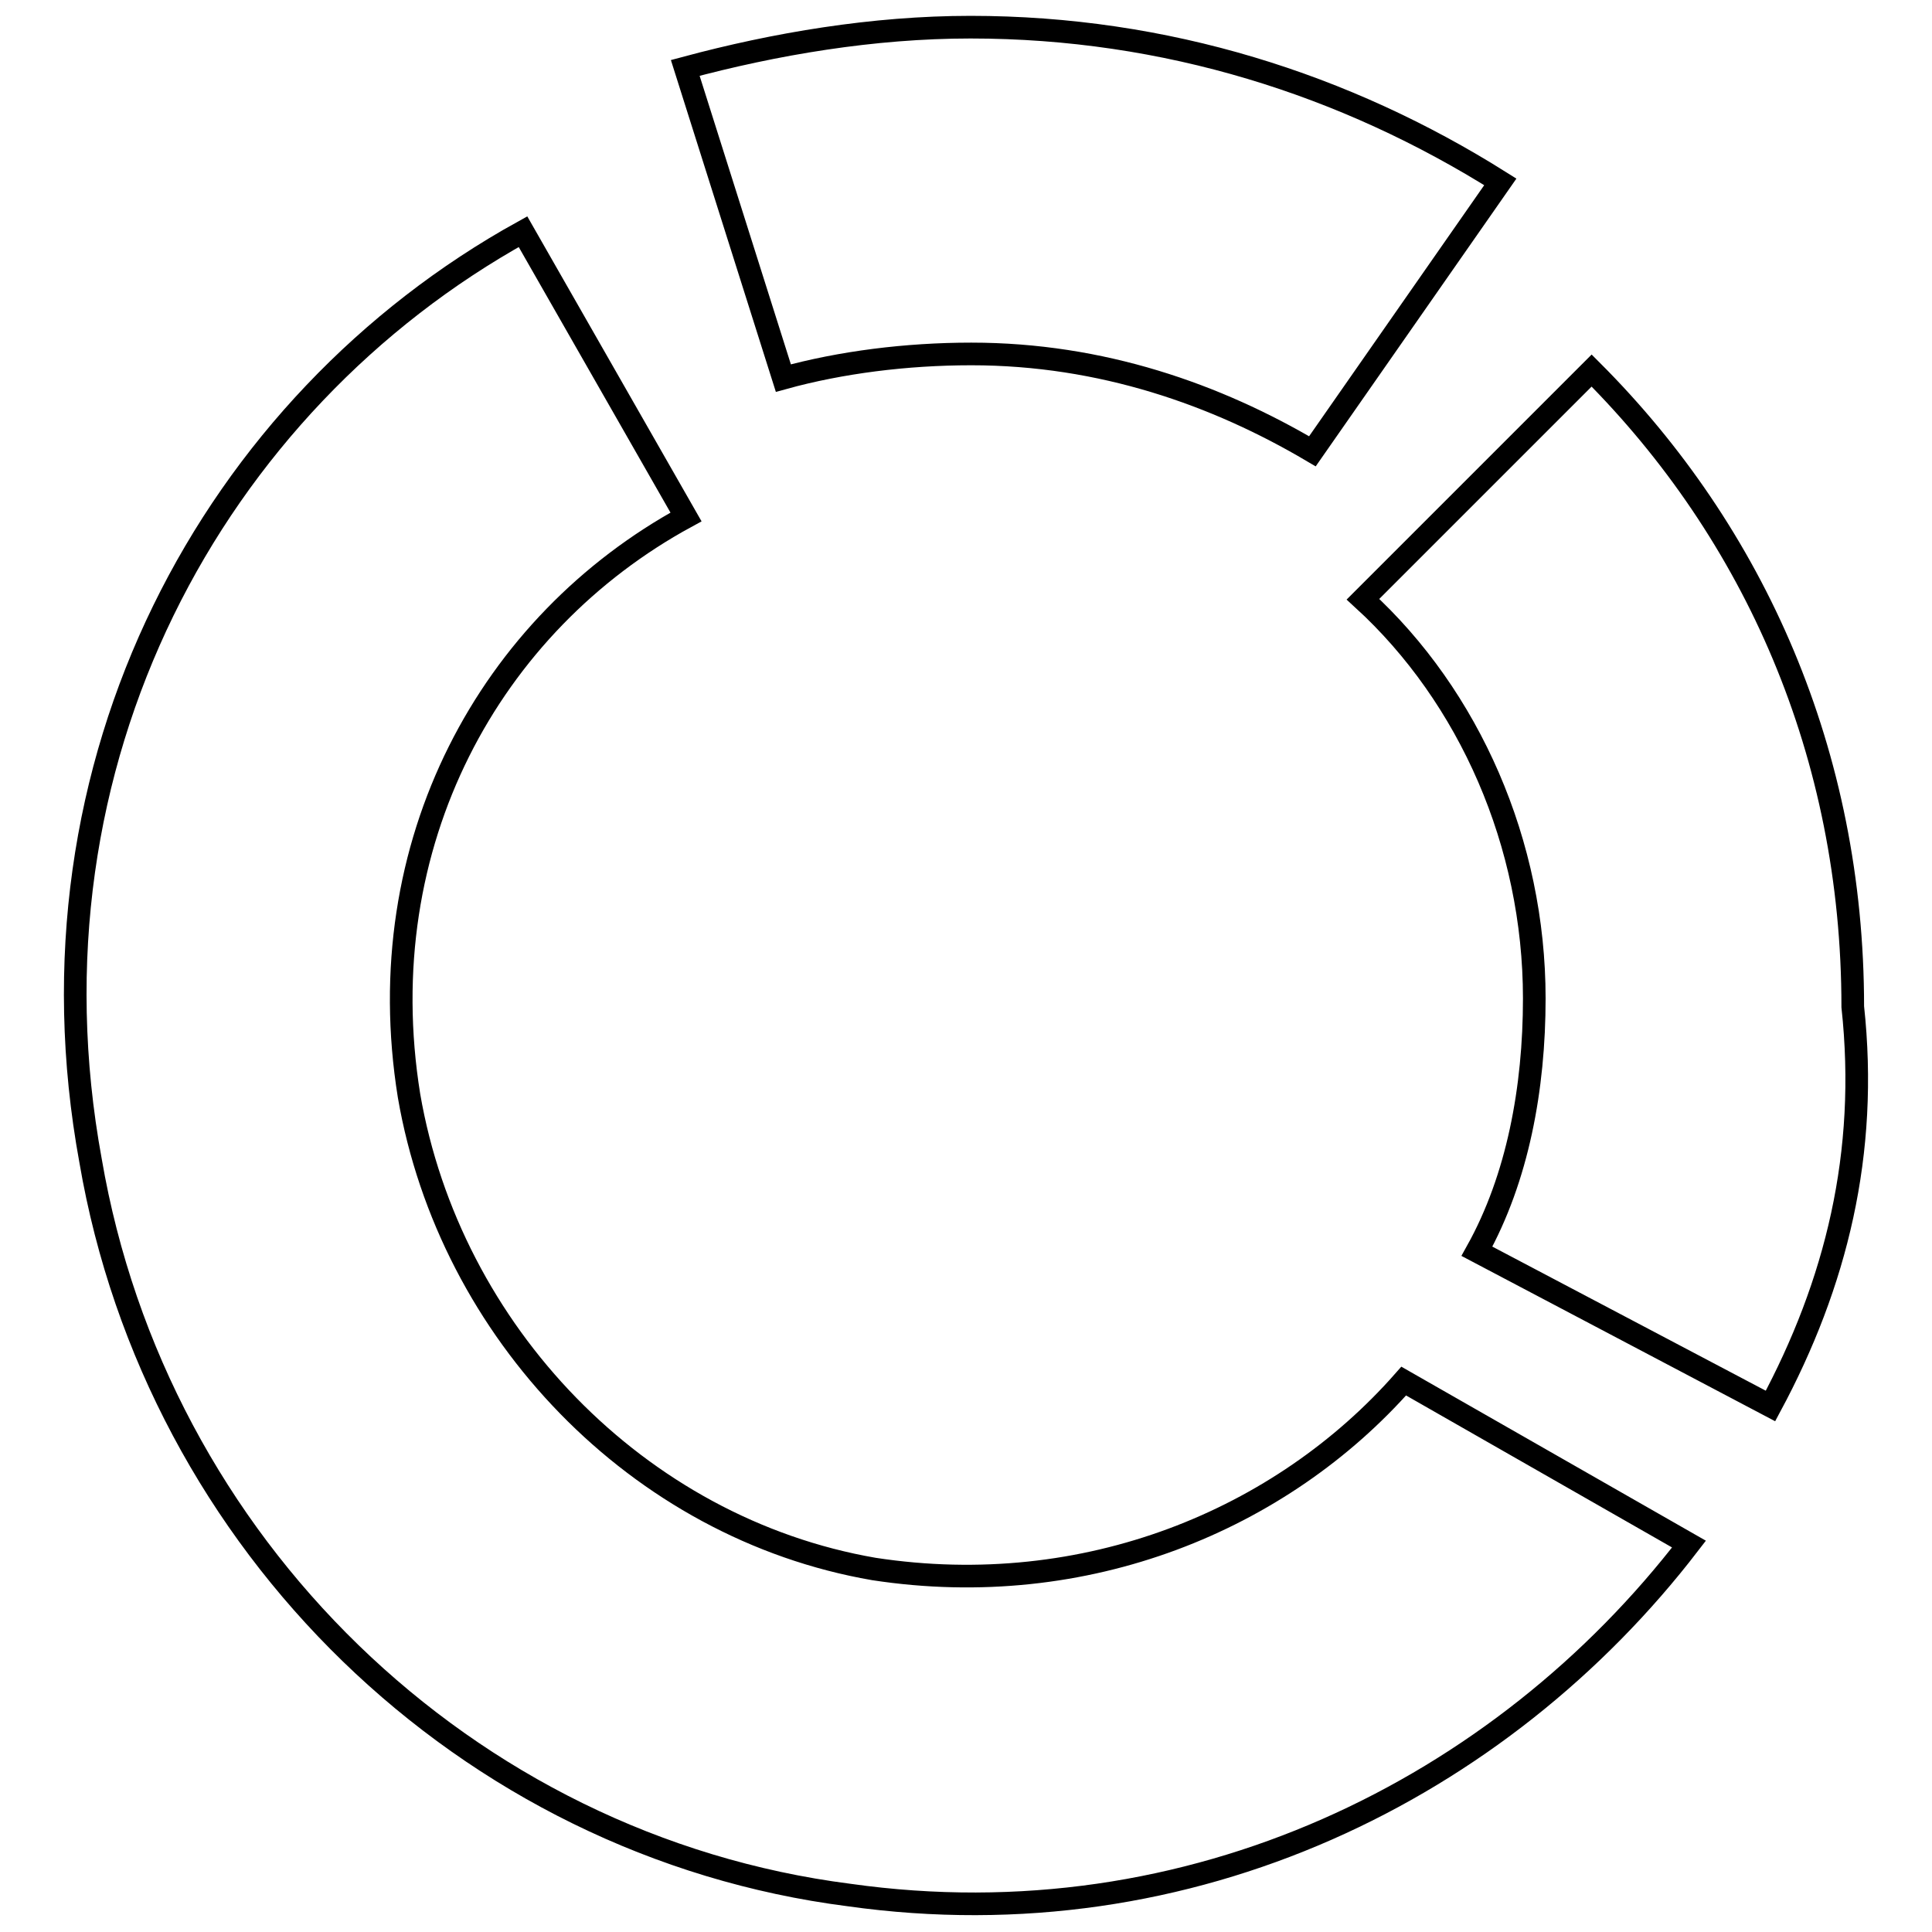<?xml version="1.0" encoding="utf-8"?>
<!-- Svg Vector Icons : http://www.onlinewebfonts.com/icon -->
<!DOCTYPE svg PUBLIC "-//W3C//DTD SVG 1.1//EN" "http://www.w3.org/Graphics/SVG/1.1/DTD/svg11.dtd">
<svg version="1.1" xmlns="http://www.w3.org/2000/svg" xmlns:xlink="http://www.w3.org/1999/xlink" x="0px" y="0px" viewBox="0 0 256 256" enable-background="new 0 0 256 256" xml:space="preserve">
<g> <path stroke-width="3" fill-opacity="0" stroke="#000000"  d="M234.6,186.3l-38.9-20.5c5.4-9.7,7.6-21.6,7.6-33.5c0-20.5-8.6-40-22.7-52.9l30.3-30.3 c21.6,21.6,34.6,50.8,34.6,84.3C247.6,152.8,243.3,170.1,234.6,186.3z M128.7,46.9c-8.6,0-17.3,1.1-24.9,3.2l-13-41.1 c11.9-3.2,24.9-5.4,37.8-5.4c25.9,0,49.7,7.6,70.2,20.5l-24.9,35.7C161.2,52.3,146,46.9,128.7,46.9z M54.2,145.2 c5.4,31.3,30.3,57.3,61.6,62.7c28.1,4.3,54-6.5,70.2-24.9l37.8,21.6c-24.9,32.4-65.9,52.9-111.3,46.5 c-50.8-6.5-91.8-46.5-100.5-97.3C2.3,100.9,28.3,53.4,69.3,30.7l21.6,37.8C65,82.6,48.8,111.7,54.2,145.2z"/></g>
</svg>